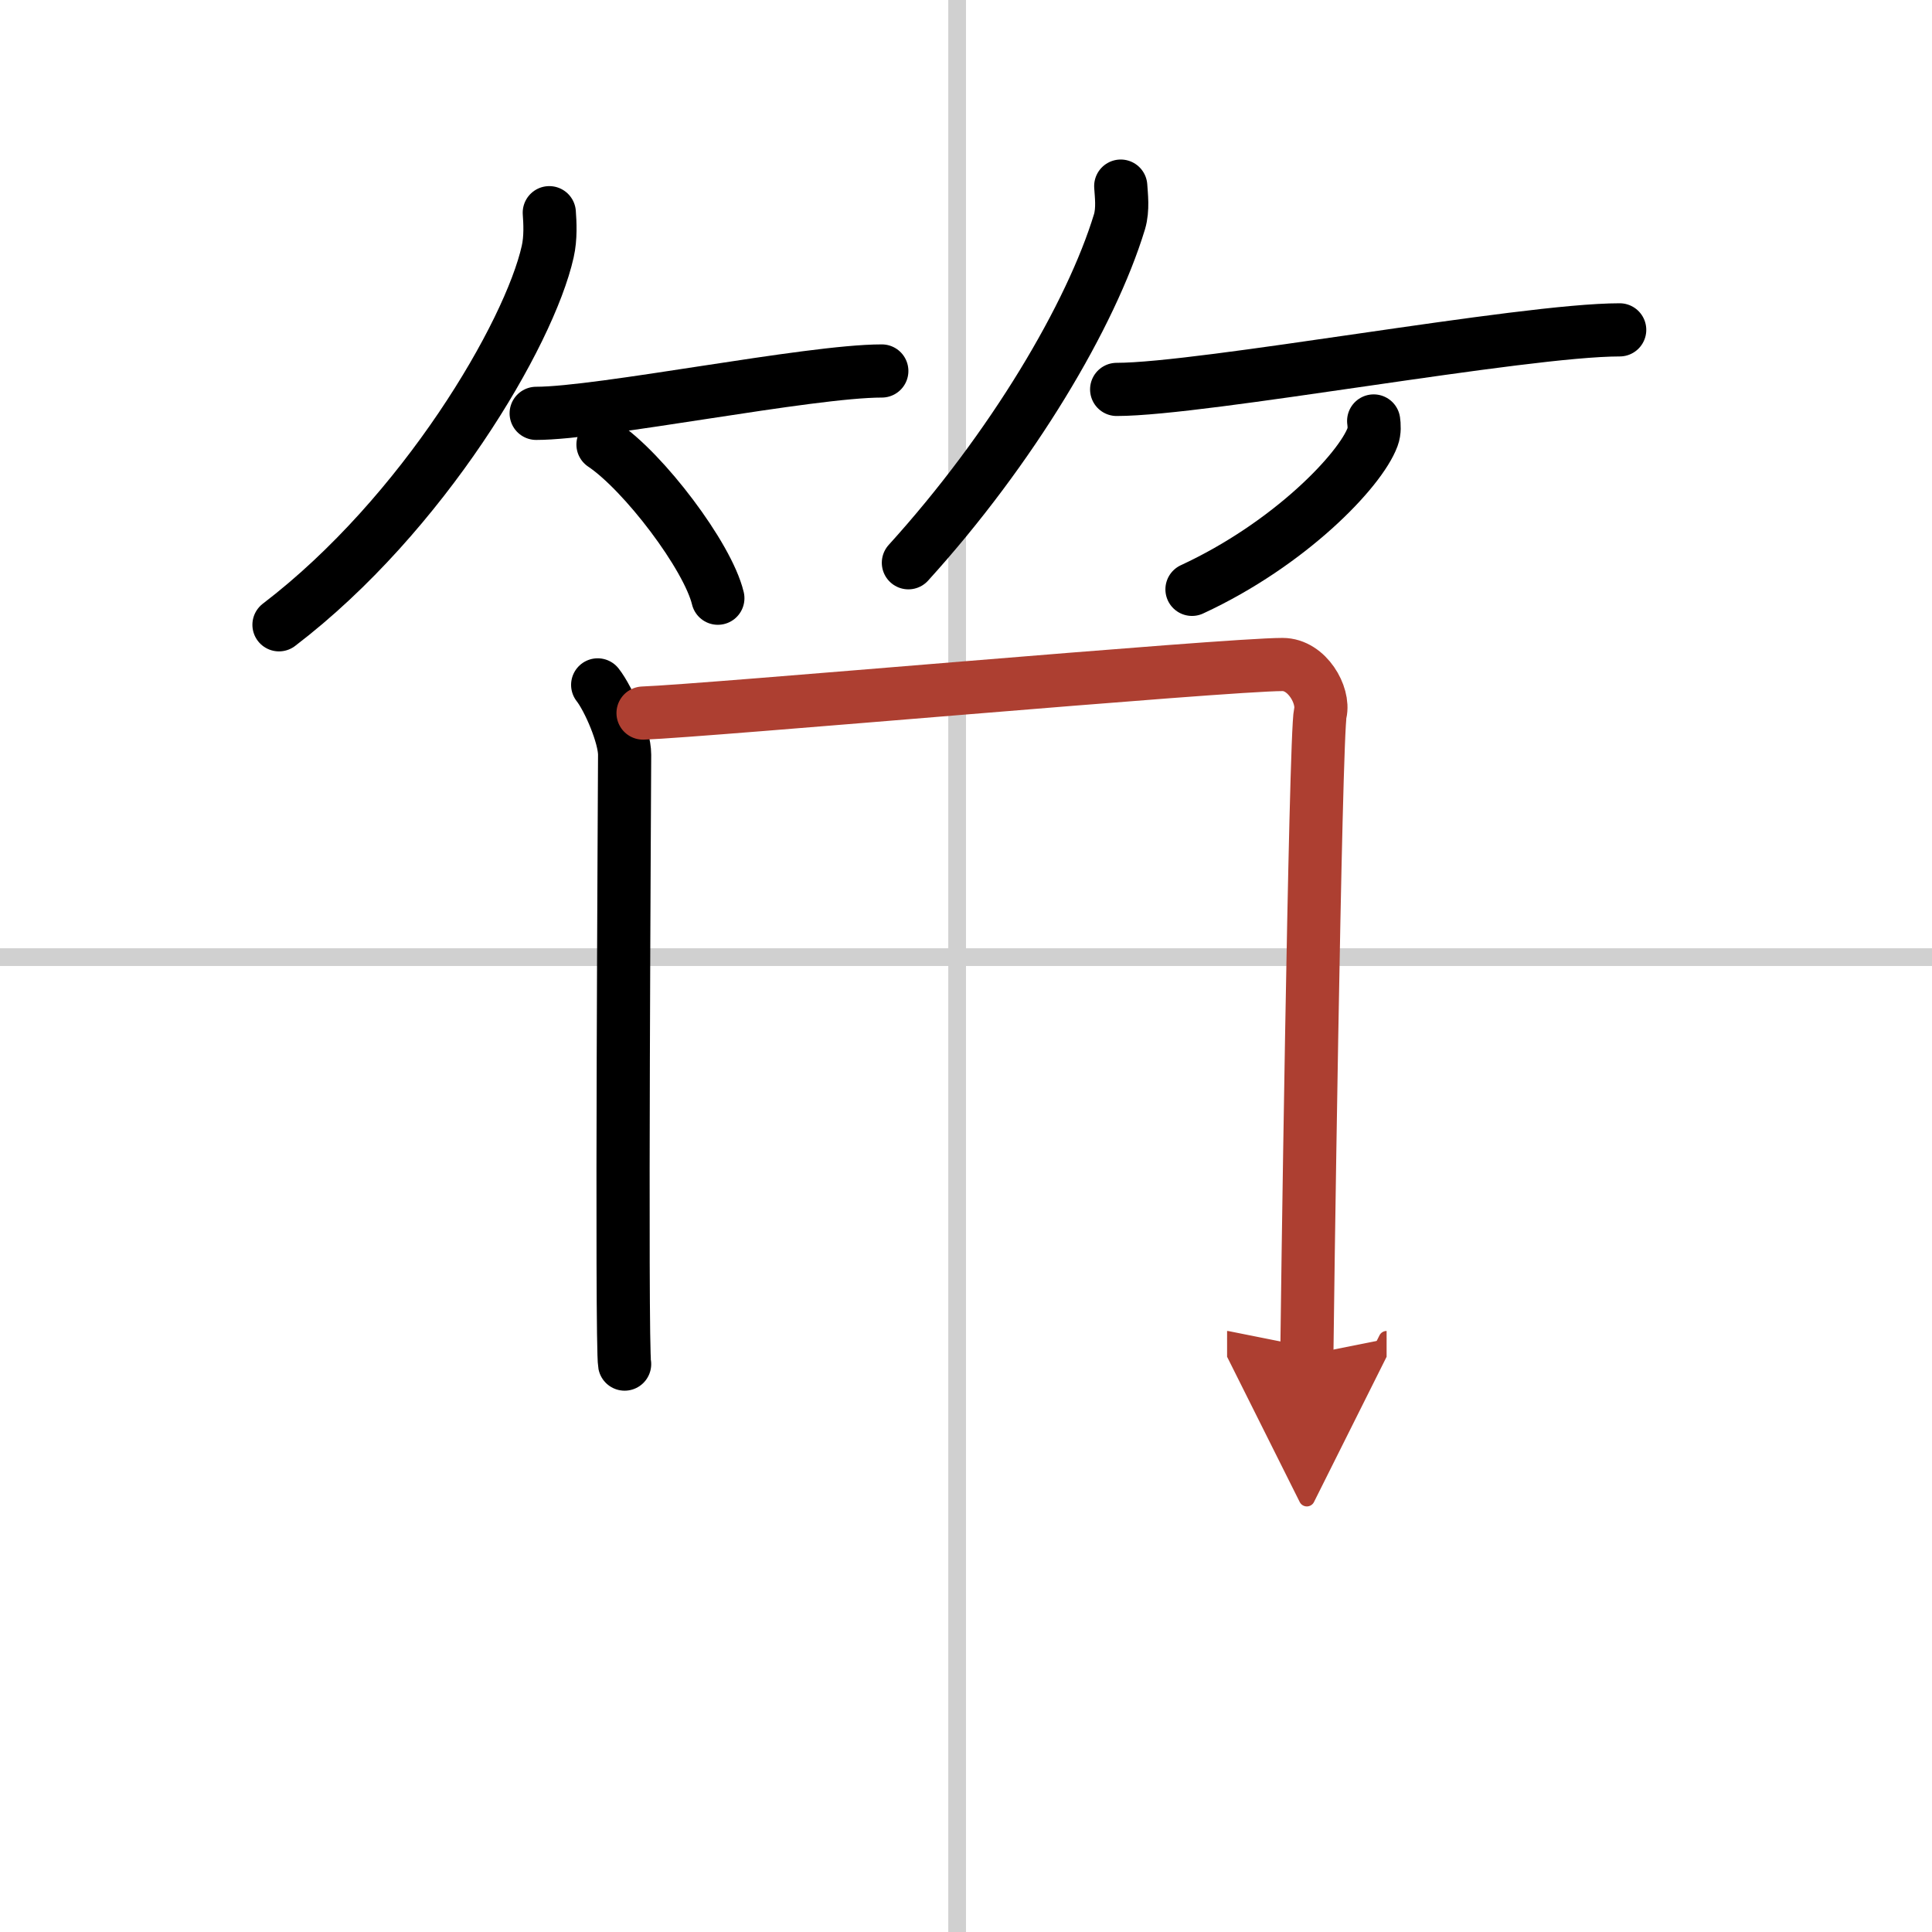 <svg width="400" height="400" viewBox="0 0 109 109" xmlns="http://www.w3.org/2000/svg"><defs><marker id="a" markerWidth="4" orient="auto" refX="1" refY="5" viewBox="0 0 10 10"><polyline points="0 0 10 5 0 10 1 5" fill="#ad3f31" stroke="#ad3f31"/></marker></defs><g fill="none" stroke="#000" stroke-linecap="round" stroke-linejoin="round" stroke-width="3"><rect width="100%" height="100%" fill="#fff" stroke="#fff"/><line x1="54" x2="54" y2="109" stroke="#d0d0d0" stroke-width="1"/><line x2="109" y1="54" y2="54" stroke="#d0d0d0" stroke-width="1"/><path d="m30.99 12c0.04 0.55 0.09 1.41-0.09 2.2-1.04 4.64-7 14.82-15.16 21.05"/><path d="m30.25 23.32c3.66 0 15.39-2.39 19.5-2.39"/><path d="m34.02 25.08c2.29 1.53 5.91 6.29 6.48 8.67"/><path d="m63.23 10.5c0.03 0.5 0.14 1.3-0.07 2.01-1.6 5.26-6.04 12.77-11.91 19.24"/><path d="m63 21.97c4.9 0 22.87-3.36 28.38-3.36"/><path d="m77.5 23.75c0.03 0.22 0.06 0.58-0.06 0.9-0.7 1.9-4.7 6.06-10.19 8.6"/><path d="m33.72 38.64c0.62 0.79 1.52 2.88 1.52 3.94 0 1.05-0.2 33.33 0 34.38"/><path d="m36.28 40.23c3.58-0.13 32.82-2.74 36.08-2.74 1.39 0 2.36 1.74 2.13 2.73-0.29 1.25-0.76 35.42-0.76 36.22" marker-end="url(#a)" stroke="#ad3f31"/></g></svg>
